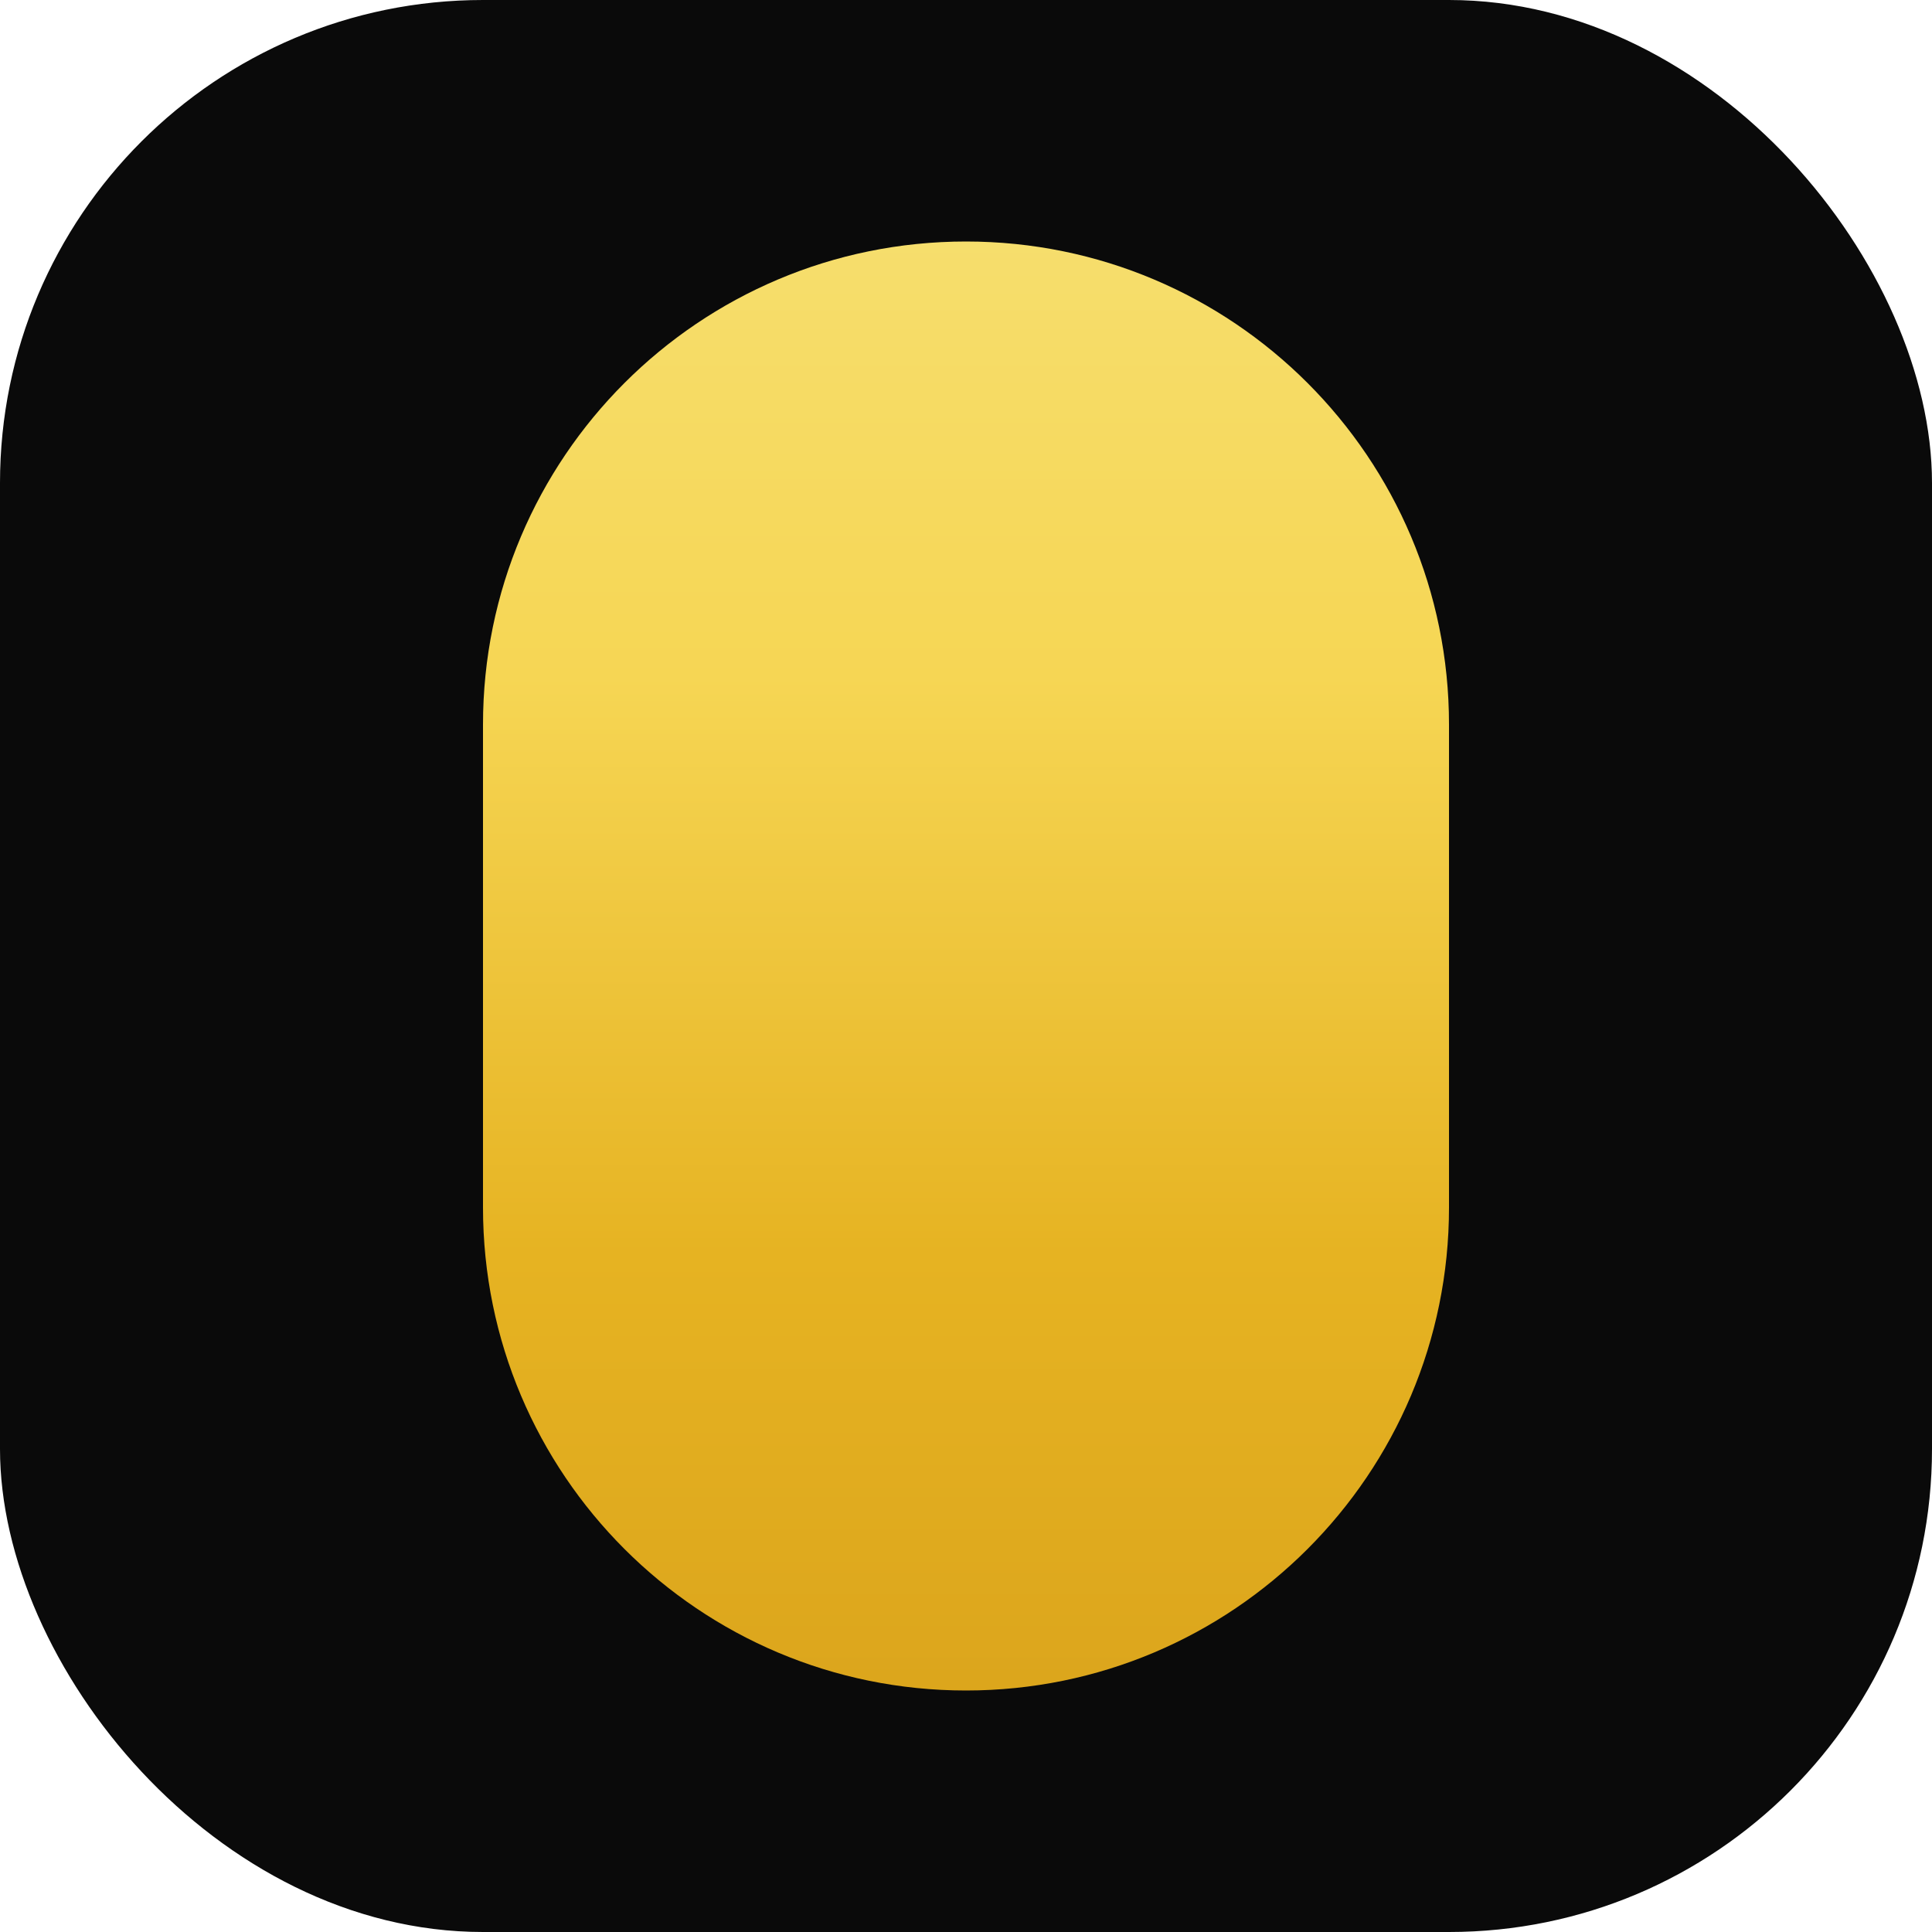 <?xml version="1.0" encoding="UTF-8"?>
<svg xmlns="http://www.w3.org/2000/svg" viewBox="0 0 32 32">
  <defs>
    <linearGradient id="gradient" x1="16" y1="0" x2="16" y2="32" gradientUnits="userSpaceOnUse">
      <stop offset="0" stop-color="#f6e27a"/>
      <stop offset=".35" stop-color="#f6d654"/>
      <stop offset=".65" stop-color="#e6b322"/>
      <stop offset="1" stop-color="#d69e19"/>
    </linearGradient>
  </defs>
  <rect x="0" y="0" width="32" height="32" rx="8" fill="#0a0a0a"/>
  <path fill="url(#gradient)" d="M16,4 C20.418,4 24,7.582 24,12 L24,20 C24,24.418 20.418,28 16,28 C11.582,28 8,24.418 8,20 L8,12 C8,7.582 11.582,4 16,4 Z"/>
</svg>